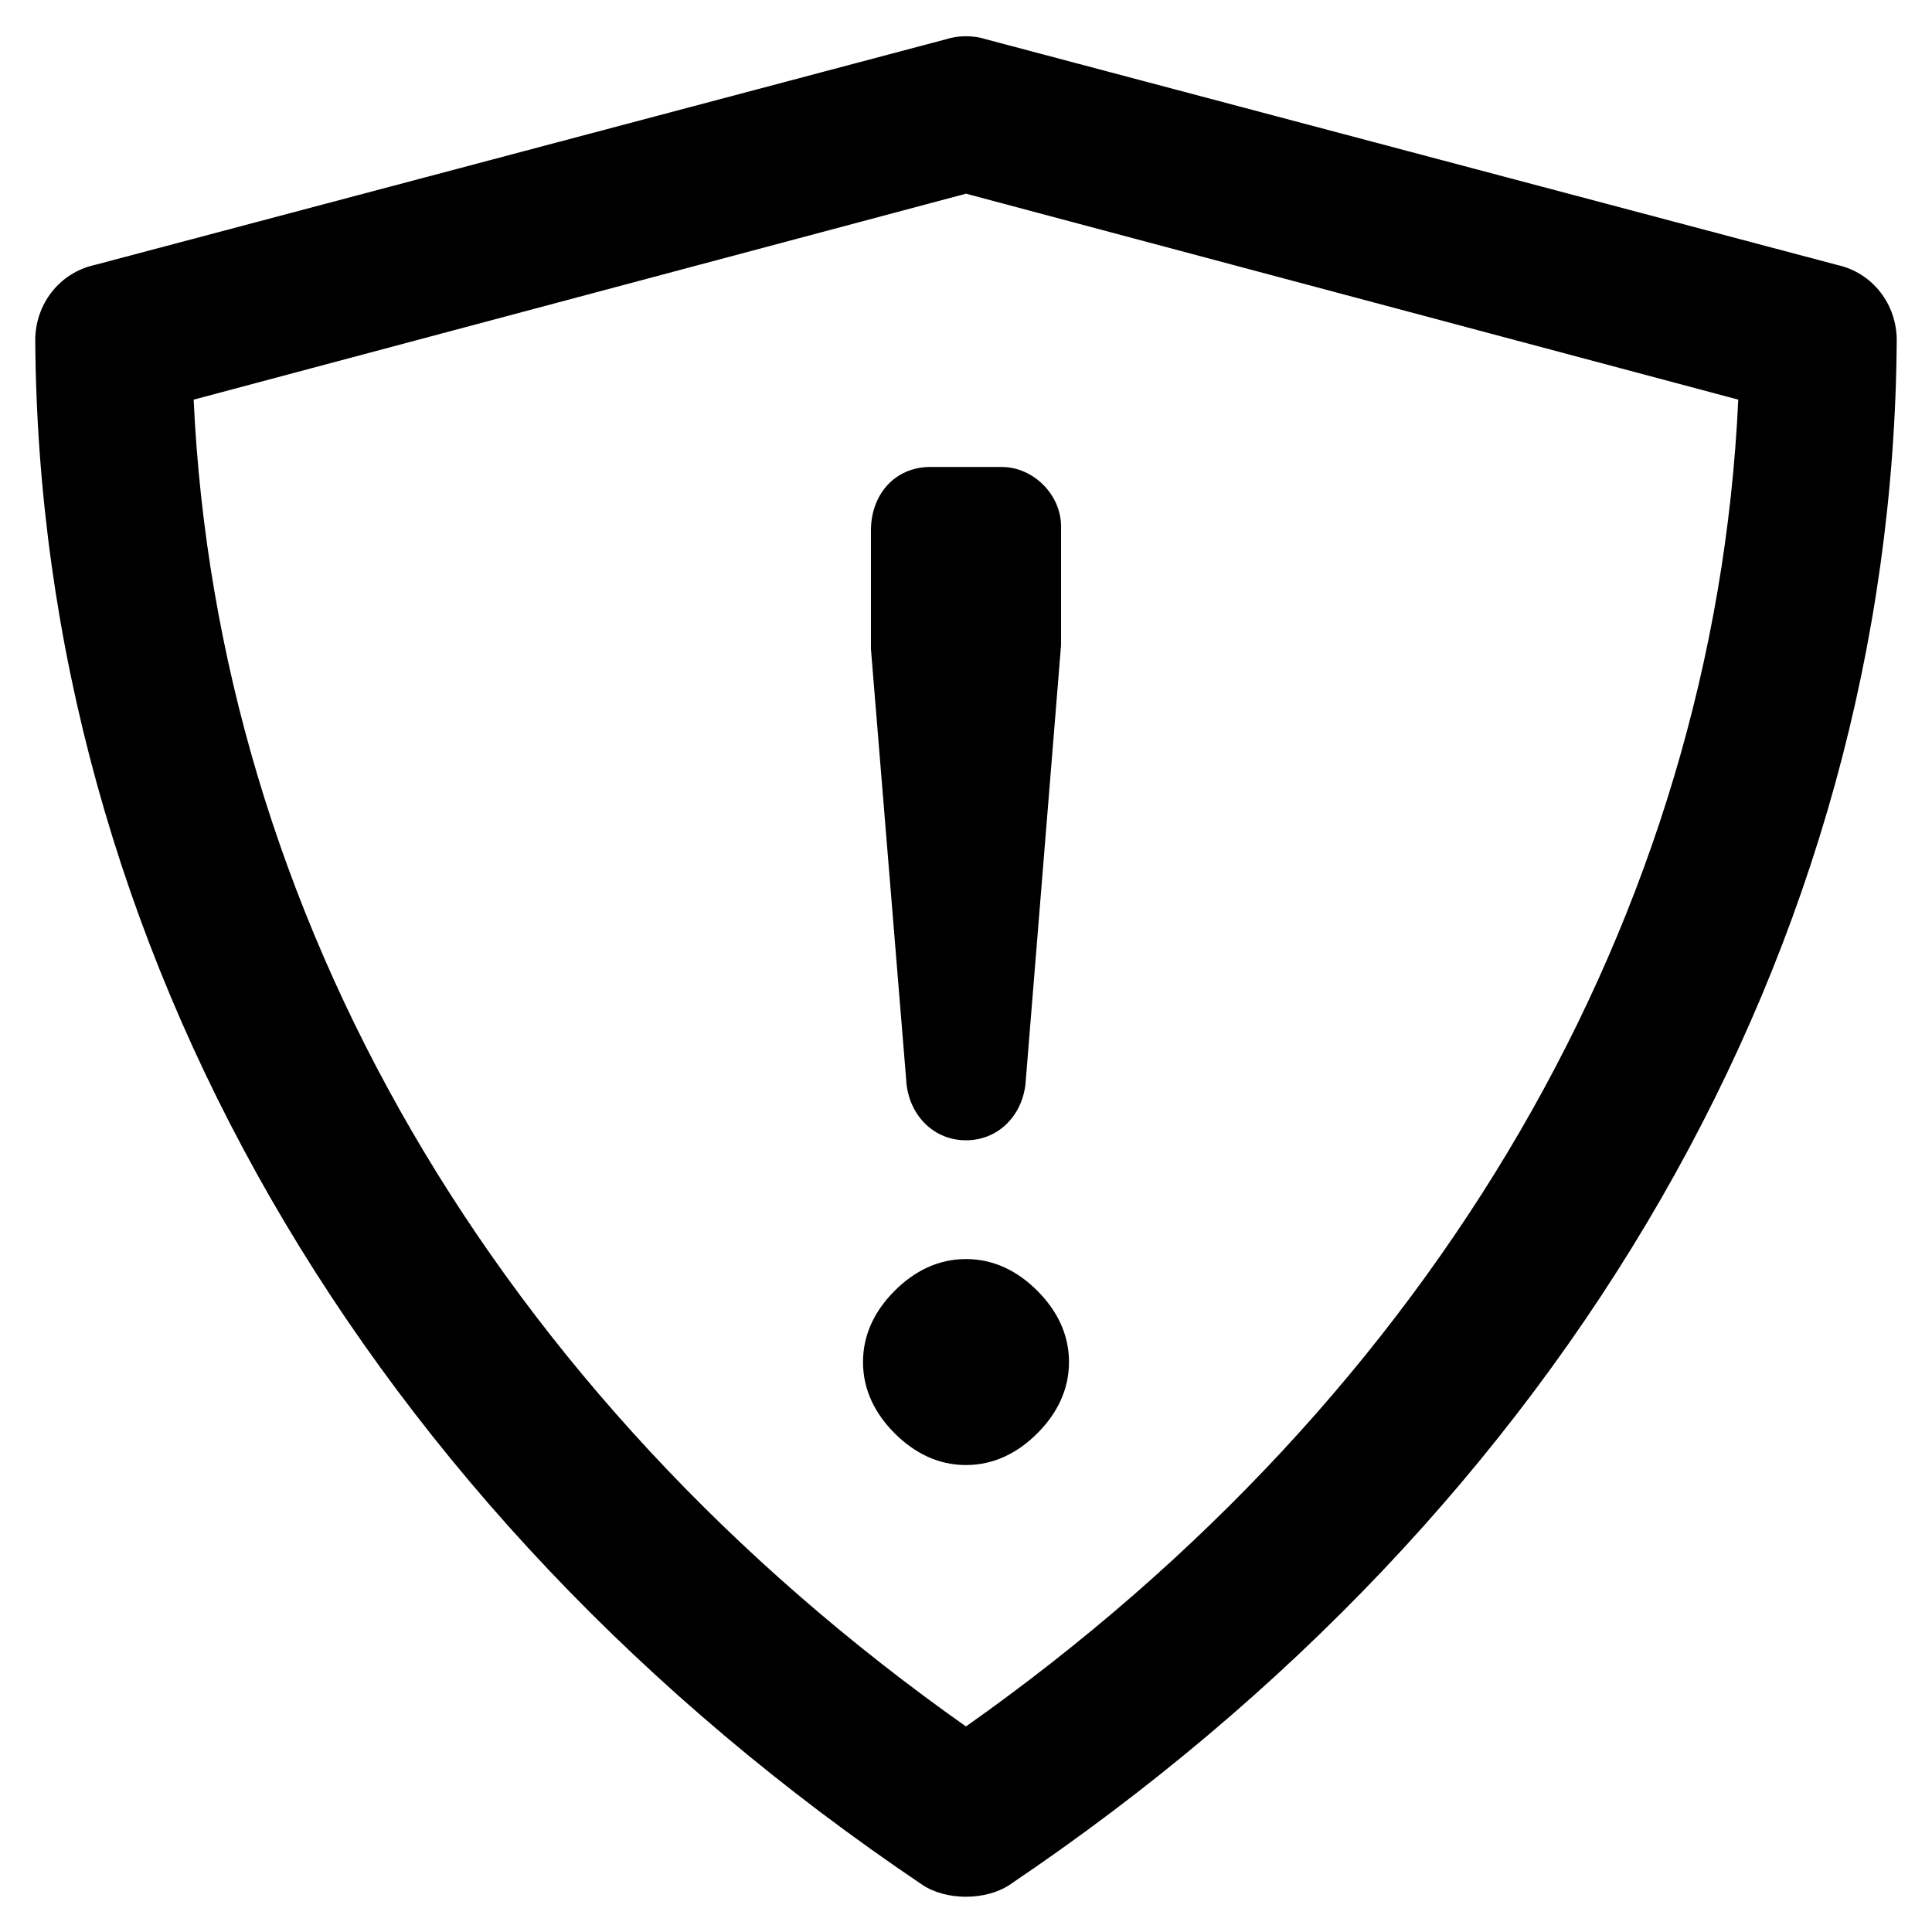 <?xml version="1.0" encoding="UTF-8"?>
<!-- Uploaded to: SVG Repo, www.svgrepo.com, Generator: SVG Repo Mixer Tools -->
<svg fill="#000000" width="800px" height="800px" version="1.1" viewBox="144 144 512 512" xmlns="http://www.w3.org/2000/svg">
 <g>
  <path d="m400 646.66c-4.199 0-8.398-1.051-11.547-3.148-148-99.715-234.06-248.76-235.11-409.35 0-9.445 6.297-17.844 15.742-19.941l225.66-59.828c3.148-1.051 7.348-1.051 10.496 0l225.67 59.828c9.445 2.098 15.742 10.496 15.742 19.941-1.051 160.59-87.117 309.63-235.11 409.34-3.148 2.102-7.348 3.152-11.543 3.152zm-204.68-396.75c6.297 136.45 79.77 263.45 204.67 351.62 124.9-88.168 198.38-215.17 204.67-351.62l-204.67-54.582z"/>
  <path d="m400 532.25c-7.348 0-13.645-3.148-18.895-8.398-5.246-5.246-8.398-11.547-8.398-18.895 0-7.348 3.148-13.645 8.398-18.895 5.246-5.246 11.547-8.398 18.895-8.398s13.645 3.148 18.895 8.398c5.246 5.246 8.398 11.547 8.398 18.895 0 7.348-3.148 13.645-8.398 18.895s-11.547 8.398-18.895 8.398zm-9.449-264.5h18.895c8.398 0 15.742 7.348 15.742 15.742v30.438 1.051l-9.445 116.51c-1.051 8.398-7.348 14.695-15.742 14.695-8.398 0-14.695-6.297-15.742-14.695l-9.449-115.46v-1.051-30.438c0-9.445 6.297-16.793 15.742-16.793z"/>
 </g>
</svg>